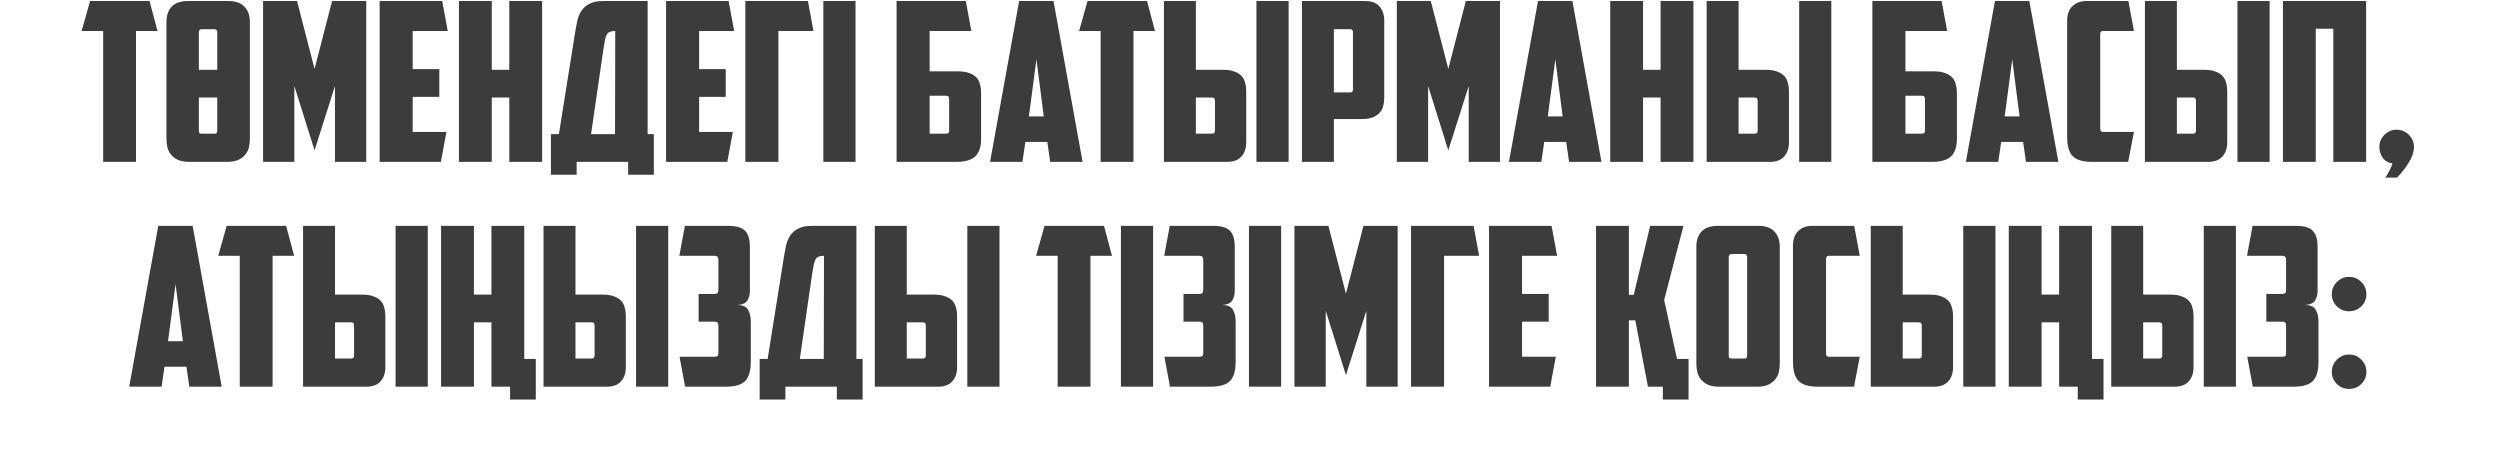 <?xml version="1.0" encoding="UTF-8"?> <svg xmlns="http://www.w3.org/2000/svg" width="278" height="50" viewBox="0 0 278 50" fill="none"><path d="M16.628 0.114L17.516 3.445H15.123V18H11.472V3.445H9.079L10.016 0.114H16.628ZM27.786 15.459C27.786 15.804 27.745 16.133 27.663 16.446C27.581 16.742 27.441 17.005 27.243 17.235C27.046 17.465 26.783 17.655 26.454 17.803C26.125 17.934 25.714 18 25.22 18H21.076C20.582 18 20.171 17.934 19.842 17.803C19.513 17.655 19.25 17.465 19.053 17.235C18.856 17.005 18.716 16.742 18.634 16.446C18.551 16.133 18.51 15.804 18.51 15.459V2.433C18.51 1.726 18.699 1.167 19.078 0.756C19.472 0.328 20.089 0.114 20.928 0.114H25.368C26.207 0.114 26.816 0.328 27.194 0.756C27.589 1.167 27.786 1.726 27.786 2.433V15.459ZM22.433 3.247C22.219 3.247 22.112 3.362 22.112 3.593V7.762H24.16V3.593C24.16 3.362 24.053 3.247 23.839 3.247H22.433ZM22.161 14.793C22.211 14.842 22.309 14.867 22.457 14.867H23.814C23.962 14.867 24.053 14.842 24.086 14.793C24.135 14.727 24.16 14.628 24.16 14.497V10.846H22.112V14.497C22.112 14.628 22.128 14.727 22.161 14.793ZM32.734 9.563V18H29.255V0.114H33.03L34.979 7.663L36.928 0.114H40.727V18H37.248V9.563L34.979 16.717L32.734 9.563ZM42.217 0.114H49.173L49.79 3.445H45.892V7.688H48.853V10.772H45.892V14.669H49.642L49.025 18H42.217V0.114ZM60.285 18H56.634V10.846H54.685V18H51.034V0.114H54.685V7.762H56.634V0.114H60.285V18ZM61.261 14.916H62.15L63.975 3.469C64.041 3.075 64.115 2.68 64.197 2.285C64.296 1.89 64.444 1.537 64.641 1.224C64.855 0.895 65.151 0.632 65.529 0.435C65.908 0.221 66.426 0.114 67.084 0.114H72.018V14.916H72.708V19.431H69.847V18H64.123V19.431H61.261V14.916ZM68.416 3.445C68.169 3.445 67.972 3.478 67.824 3.543C67.676 3.593 67.561 3.691 67.478 3.839C67.396 3.987 67.33 4.185 67.281 4.431C67.232 4.678 67.174 4.999 67.108 5.394L65.727 14.916H68.391L68.416 3.445ZM74.066 0.114H81.023L81.64 3.445H77.742V7.688H80.702V10.772H77.742V14.669H81.492L80.875 18H74.066V0.114ZM82.883 0.114H89.84L90.457 3.445H86.559V18H82.883V0.114ZM91.556 0.114H95.134V18H91.556V0.114ZM99.7 0.114H107.397L108.013 3.445H103.375V7.935H106.558C107.051 7.935 107.462 8 107.791 8.132C108.12 8.247 108.383 8.412 108.581 8.625C108.778 8.839 108.91 9.094 108.975 9.39C109.058 9.67 109.099 9.982 109.099 10.328V15.459C109.099 16.314 108.885 16.956 108.457 17.383C108.03 17.794 107.314 18 106.311 18H99.7V0.114ZM105.226 14.867C105.439 14.867 105.546 14.752 105.546 14.521V11.018C105.546 10.887 105.522 10.796 105.472 10.747C105.439 10.681 105.349 10.648 105.201 10.648H103.375V14.867H105.226ZM114.018 15.78L113.697 18H110.096L113.327 0.114H117.151L120.383 18H116.781L116.46 15.78H114.018ZM114.413 12.943H116.066L115.252 6.602L114.413 12.943ZM127.546 0.114L128.434 3.445H126.041V18H122.39V3.445H119.997L120.935 0.114H127.546ZM129.429 18V0.114H132.981V7.762H136.04C136.534 7.762 136.945 7.828 137.274 7.959C137.603 8.074 137.866 8.239 138.063 8.453C138.261 8.667 138.392 8.921 138.458 9.217C138.54 9.497 138.581 9.81 138.581 10.155V15.829C138.581 16.487 138.4 17.013 138.039 17.408C137.693 17.803 137.167 18 136.46 18H129.429ZM134.782 14.867C134.996 14.867 135.103 14.752 135.103 14.521V11.216C135.103 11.084 135.078 10.994 135.029 10.944C134.996 10.879 134.906 10.846 134.758 10.846H132.981V14.867H134.782ZM139.716 0.114H143.293V18H139.716V0.114ZM148.328 3.247V10.278H150.104C150.252 10.278 150.342 10.254 150.375 10.204C150.425 10.139 150.449 10.04 150.449 9.908V3.593C150.449 3.362 150.342 3.247 150.129 3.247H148.328ZM151.806 0.114C152.513 0.114 153.04 0.312 153.385 0.706C153.747 1.101 153.928 1.627 153.928 2.285V10.846C153.928 11.191 153.887 11.512 153.805 11.808C153.739 12.087 153.607 12.334 153.41 12.548C153.212 12.762 152.949 12.934 152.62 13.066C152.291 13.181 151.88 13.239 151.387 13.239H148.328V18H144.775V0.114H151.806ZM158.806 9.563V18H155.327V0.114H159.102L161.051 7.663L163 0.114H166.799V18H163.321V9.563L161.051 16.717L158.806 9.563ZM171.718 15.78L171.397 18H167.795L171.027 0.114H174.851L178.083 18H174.481L174.16 15.78H171.718ZM172.113 12.943H173.766L172.952 6.602L172.113 12.943ZM188.309 18H184.658V10.846H182.709V18H179.058V0.114H182.709V7.762H184.658V0.114H188.309V18ZM189.779 18V0.114H193.331V7.762H196.39C196.884 7.762 197.295 7.828 197.624 7.959C197.953 8.074 198.216 8.239 198.413 8.453C198.611 8.667 198.742 8.921 198.808 9.217C198.89 9.497 198.931 9.81 198.931 10.155V15.829C198.931 16.487 198.75 17.013 198.389 17.408C198.043 17.803 197.517 18 196.81 18H189.779ZM195.132 14.867C195.346 14.867 195.453 14.752 195.453 14.521V11.216C195.453 11.084 195.428 10.994 195.379 10.944C195.346 10.879 195.256 10.846 195.107 10.846H193.331V14.867H195.132ZM200.066 0.114H203.643V18H200.066V0.114ZM208.209 0.114H215.906L216.523 3.445H211.885V7.935H215.067C215.561 7.935 215.972 8 216.301 8.132C216.63 8.247 216.893 8.412 217.09 8.625C217.288 8.839 217.419 9.094 217.485 9.39C217.567 9.67 217.608 9.982 217.608 10.328V15.459C217.608 16.314 217.394 16.956 216.967 17.383C216.539 17.794 215.824 18 214.821 18H208.209V0.114ZM213.735 14.867C213.949 14.867 214.056 14.752 214.056 14.521V11.018C214.056 10.887 214.031 10.796 213.982 10.747C213.949 10.681 213.858 10.648 213.71 10.648H211.885V14.867H213.735ZM222.528 15.78L222.207 18H218.605L221.837 0.114H225.661L228.892 18H225.291L224.97 15.78H222.528ZM222.922 12.943H224.575L223.761 6.602L222.922 12.943ZM232.655 18C231.619 18 230.895 17.786 230.484 17.359C230.073 16.931 229.868 16.224 229.868 15.237V2.31C229.868 1.603 230.065 1.06 230.46 0.682C230.871 0.303 231.372 0.114 231.964 0.114H236.676L237.293 3.445H233.864C233.65 3.445 233.543 3.56 233.543 3.79V14.324C233.543 14.554 233.65 14.669 233.864 14.669H237.293L236.652 18H232.655ZM238.516 18V0.114H242.069V7.762H245.128C245.621 7.762 246.033 7.828 246.362 7.959C246.69 8.074 246.954 8.239 247.151 8.453C247.348 8.667 247.48 8.921 247.546 9.217C247.628 9.497 247.669 9.81 247.669 10.155V15.829C247.669 16.487 247.488 17.013 247.126 17.408C246.781 17.803 246.255 18 245.547 18H238.516ZM243.87 14.867C244.084 14.867 244.191 14.752 244.191 14.521V11.216C244.191 11.084 244.166 10.994 244.117 10.944C244.084 10.879 243.993 10.846 243.845 10.846H242.069V14.867H243.87ZM248.804 0.114H252.381V18H248.804V0.114ZM263.114 18H259.463V3.198H257.514V18H253.863V0.114H263.114V18ZM264.584 16.347C264.584 15.821 264.773 15.368 265.151 14.99C265.529 14.612 265.982 14.423 266.508 14.423C267.034 14.423 267.487 14.612 267.865 14.99C268.243 15.368 268.432 15.821 268.432 16.347C268.432 16.627 268.375 16.931 268.26 17.26C268.144 17.572 267.988 17.877 267.791 18.173C267.61 18.485 267.404 18.773 267.174 19.036C266.96 19.316 266.747 19.554 266.533 19.752H265.25C265.414 19.505 265.562 19.25 265.694 18.987C265.842 18.724 265.957 18.452 266.039 18.173C265.546 18.09 265.176 17.868 264.929 17.507C264.699 17.145 264.584 16.758 264.584 16.347ZM18.289 40.78L17.969 43H14.367L17.599 25.114H21.422L24.654 43H21.052L20.732 40.78H18.289ZM18.684 37.943H20.337L19.523 31.602L18.684 37.943ZM31.818 25.114L32.706 28.445H30.313V43H26.662V28.445H24.269L25.206 25.114H31.818ZM33.7 43V25.114H37.252V32.762H40.312C40.805 32.762 41.216 32.828 41.545 32.959C41.874 33.074 42.137 33.239 42.335 33.453C42.532 33.666 42.663 33.921 42.729 34.218C42.812 34.497 42.853 34.81 42.853 35.155V40.829C42.853 41.487 42.672 42.013 42.31 42.408C41.965 42.803 41.438 43 40.731 43H33.7ZM39.053 39.867C39.267 39.867 39.374 39.752 39.374 39.522V36.216C39.374 36.084 39.349 35.994 39.3 35.944C39.267 35.879 39.177 35.846 39.029 35.846H37.252V39.867H39.053ZM43.987 25.114H47.565V43H43.987V25.114ZM59.581 44.431H56.719V43H54.647V35.846H52.698V43H49.047V25.114H52.698V32.762H54.647V25.114H58.298V39.916H59.581V44.431ZM60.442 43V25.114H63.994V32.762H67.053C67.547 32.762 67.958 32.828 68.287 32.959C68.616 33.074 68.879 33.239 69.076 33.453C69.274 33.666 69.405 33.921 69.471 34.218C69.553 34.497 69.594 34.81 69.594 35.155V40.829C69.594 41.487 69.414 42.013 69.052 42.408C68.706 42.803 68.18 43 67.473 43H60.442ZM65.795 39.867C66.009 39.867 66.116 39.752 66.116 39.522V36.216C66.116 36.084 66.091 35.994 66.042 35.944C66.009 35.879 65.919 35.846 65.771 35.846H63.994V39.867H65.795ZM70.729 25.114H74.306V43H70.729V25.114ZM76.159 25.114H80.969C81.89 25.114 82.523 25.303 82.869 25.682C83.214 26.044 83.387 26.636 83.387 27.458V32.343C83.387 32.754 83.296 33.107 83.115 33.403C82.951 33.699 82.581 33.872 82.005 33.921C82.614 33.921 83.008 34.102 83.189 34.464C83.387 34.81 83.486 35.221 83.486 35.698V40.237C83.486 41.224 83.28 41.931 82.869 42.359C82.457 42.786 81.734 43 80.698 43H76.183L75.566 39.669H79.39C79.555 39.669 79.678 39.653 79.76 39.62C79.843 39.571 79.884 39.439 79.884 39.225V36.216C79.884 36.084 79.859 35.977 79.81 35.895C79.76 35.813 79.637 35.772 79.44 35.772H77.688V32.688H79.39C79.588 32.688 79.719 32.655 79.785 32.589C79.851 32.523 79.884 32.392 79.884 32.194V28.889C79.884 28.708 79.843 28.593 79.76 28.543C79.695 28.478 79.596 28.445 79.464 28.445H75.542L76.159 25.114ZM84.474 39.916H85.362L87.188 28.469C87.254 28.075 87.328 27.68 87.41 27.285C87.508 26.89 87.656 26.537 87.854 26.224C88.068 25.895 88.364 25.632 88.742 25.435C89.12 25.221 89.638 25.114 90.296 25.114H95.23V39.916H95.921V44.431H93.059V43H87.336V44.431H84.474V39.916ZM91.628 28.445C91.382 28.445 91.184 28.478 91.036 28.543C90.888 28.593 90.773 28.691 90.691 28.839C90.609 28.987 90.543 29.185 90.493 29.431C90.444 29.678 90.387 29.999 90.321 30.394L88.939 39.916H91.604L91.628 28.445ZM97.278 43V25.114H100.831V32.762H103.89C104.383 32.762 104.794 32.828 105.123 32.959C105.452 33.074 105.715 33.239 105.913 33.453C106.11 33.666 106.242 33.921 106.308 34.218C106.39 34.497 106.431 34.81 106.431 35.155V40.829C106.431 41.487 106.25 42.013 105.888 42.408C105.543 42.803 105.016 43 104.309 43H97.278ZM102.632 39.867C102.846 39.867 102.952 39.752 102.952 39.522V36.216C102.952 36.084 102.928 35.994 102.878 35.944C102.846 35.879 102.755 35.846 102.607 35.846H100.831V39.867H102.632ZM107.566 25.114H111.143V43H107.566V25.114ZM122.764 25.114L123.652 28.445H121.259V43H117.608V28.445H115.215L116.153 25.114H122.764ZM124.647 25.114H128.224V43H124.647V25.114ZM130.076 25.114H134.887C135.808 25.114 136.441 25.303 136.786 25.682C137.132 26.044 137.304 26.636 137.304 27.458V32.343C137.304 32.754 137.214 33.107 137.033 33.403C136.868 33.699 136.498 33.872 135.923 33.921C136.531 33.921 136.926 34.102 137.107 34.464C137.304 34.81 137.403 35.221 137.403 35.698V40.237C137.403 41.224 137.197 41.931 136.786 42.359C136.375 42.786 135.651 43 134.615 43H130.101L129.484 39.669H133.308C133.472 39.669 133.595 39.653 133.678 39.62C133.76 39.571 133.801 39.439 133.801 39.225V36.216C133.801 36.084 133.776 35.977 133.727 35.895C133.678 35.813 133.554 35.772 133.357 35.772H131.605V32.688H133.308C133.505 32.688 133.637 32.655 133.702 32.589C133.768 32.523 133.801 32.392 133.801 32.194V28.889C133.801 28.708 133.76 28.593 133.678 28.543C133.612 28.478 133.513 28.445 133.382 28.445H129.459L130.076 25.114ZM138.885 25.114H142.462V43H138.885V25.114ZM147.423 34.563V43H143.944V25.114H147.719L149.668 32.663L151.616 25.114H155.416V43H151.937V34.563L149.668 41.717L147.423 34.563ZM156.906 25.114H163.862L164.479 28.445H160.581V43H156.906V25.114ZM165.579 25.114H172.535L173.152 28.445H169.254V32.688H172.215V35.772H169.254V39.669H173.004L172.387 43H165.579V25.114ZM187.767 44.431H184.906V43H183.253L181.846 35.624H181.131V43H177.48V25.114H181.131V32.787H181.674L183.499 25.114H187.2L185.054 33.354L186.484 39.916H187.767V44.431ZM192.557 28.247C192.343 28.247 192.236 28.363 192.236 28.593V39.497C192.236 39.628 192.253 39.727 192.286 39.793C192.335 39.842 192.434 39.867 192.582 39.867H193.938C194.086 39.867 194.177 39.842 194.21 39.793C194.259 39.727 194.284 39.628 194.284 39.497V28.593C194.284 28.363 194.177 28.247 193.963 28.247H192.557ZM197.91 40.459C197.91 40.804 197.869 41.133 197.787 41.446C197.705 41.742 197.565 42.005 197.368 42.235C197.17 42.465 196.907 42.655 196.578 42.803C196.249 42.934 195.838 43 195.345 43H191.2C190.707 43 190.296 42.934 189.967 42.803C189.638 42.655 189.375 42.465 189.177 42.235C188.98 42.005 188.84 41.742 188.758 41.446C188.676 41.133 188.634 40.804 188.634 40.459V27.433C188.634 26.726 188.824 26.167 189.202 25.756C189.597 25.328 190.213 25.114 191.052 25.114H195.493C196.331 25.114 196.94 25.328 197.318 25.756C197.713 26.167 197.91 26.726 197.91 27.433V40.459ZM202.167 43C201.131 43 200.407 42.786 199.996 42.359C199.585 41.931 199.379 41.224 199.379 40.237V27.31C199.379 26.603 199.577 26.06 199.971 25.682C200.383 25.303 200.884 25.114 201.476 25.114H206.188L206.805 28.445H203.376C203.162 28.445 203.055 28.56 203.055 28.79V39.324C203.055 39.554 203.162 39.669 203.376 39.669H206.805L206.164 43H202.167ZM208.028 43V25.114H211.581V32.762H214.64C215.133 32.762 215.544 32.828 215.873 32.959C216.202 33.074 216.465 33.239 216.663 33.453C216.86 33.666 216.992 33.921 217.058 34.218C217.14 34.497 217.181 34.81 217.181 35.155V40.829C217.181 41.487 217 42.013 216.638 42.408C216.293 42.803 215.766 43 215.059 43H208.028ZM213.382 39.867C213.596 39.867 213.702 39.752 213.702 39.522V36.216C213.702 36.084 213.678 35.994 213.628 35.944C213.596 35.879 213.505 35.846 213.357 35.846H211.581V39.867H213.382ZM218.316 25.114H221.893V43H218.316V25.114ZM233.909 44.431H231.047V43H228.975V35.846H227.026V43H223.375V25.114H227.026V32.762H228.975V25.114H232.626V39.916H233.909V44.431ZM234.77 43V25.114H238.323V32.762H241.382C241.875 32.762 242.286 32.828 242.615 32.959C242.944 33.074 243.207 33.239 243.405 33.453C243.602 33.666 243.734 33.921 243.799 34.218C243.882 34.497 243.923 34.81 243.923 35.155V40.829C243.923 41.487 243.742 42.013 243.38 42.408C243.035 42.803 242.508 43 241.801 43H234.77ZM240.124 39.867C240.337 39.867 240.444 39.752 240.444 39.522V36.216C240.444 36.084 240.42 35.994 240.37 35.944C240.337 35.879 240.247 35.846 240.099 35.846H238.323V39.867H240.124ZM245.058 25.114H248.635V43H245.058V25.114ZM250.487 25.114H255.297C256.218 25.114 256.852 25.303 257.197 25.682C257.542 26.044 257.715 26.636 257.715 27.458V32.343C257.715 32.754 257.625 33.107 257.444 33.403C257.279 33.699 256.909 33.872 256.333 33.921C256.942 33.921 257.337 34.102 257.518 34.464C257.715 34.81 257.814 35.221 257.814 35.698V40.237C257.814 41.224 257.608 41.931 257.197 42.359C256.786 42.786 256.062 43 255.026 43H250.511L249.895 39.669H253.718C253.883 39.669 254.006 39.653 254.089 39.62C254.171 39.571 254.212 39.439 254.212 39.225V36.216C254.212 36.084 254.187 35.977 254.138 35.895C254.089 35.813 253.965 35.772 253.768 35.772H252.016V32.688H253.718C253.916 32.688 254.047 32.655 254.113 32.589C254.179 32.523 254.212 32.392 254.212 32.194V28.889C254.212 28.708 254.171 28.593 254.089 28.543C254.023 28.478 253.924 28.445 253.792 28.445H249.87L250.487 25.114ZM259.296 32.713C259.296 32.186 259.485 31.734 259.863 31.356C260.241 30.977 260.694 30.788 261.22 30.788C261.746 30.788 262.198 30.977 262.577 31.356C262.955 31.734 263.144 32.186 263.144 32.713C263.144 33.239 262.955 33.691 262.577 34.069C262.198 34.431 261.746 34.612 261.22 34.612C260.694 34.612 260.241 34.431 259.863 34.069C259.485 33.691 259.296 33.239 259.296 32.713ZM259.296 41.347C259.296 40.821 259.485 40.368 259.863 39.99C260.241 39.612 260.694 39.423 261.22 39.423C261.746 39.423 262.198 39.612 262.577 39.99C262.955 40.368 263.144 40.821 263.144 41.347C263.144 41.873 262.955 42.326 262.577 42.704C262.198 43.066 261.746 43.247 261.22 43.247C260.694 43.247 260.241 43.066 259.863 42.704C259.485 42.326 259.296 41.873 259.296 41.347Z" fill="#3C3C3C"></path></svg> 